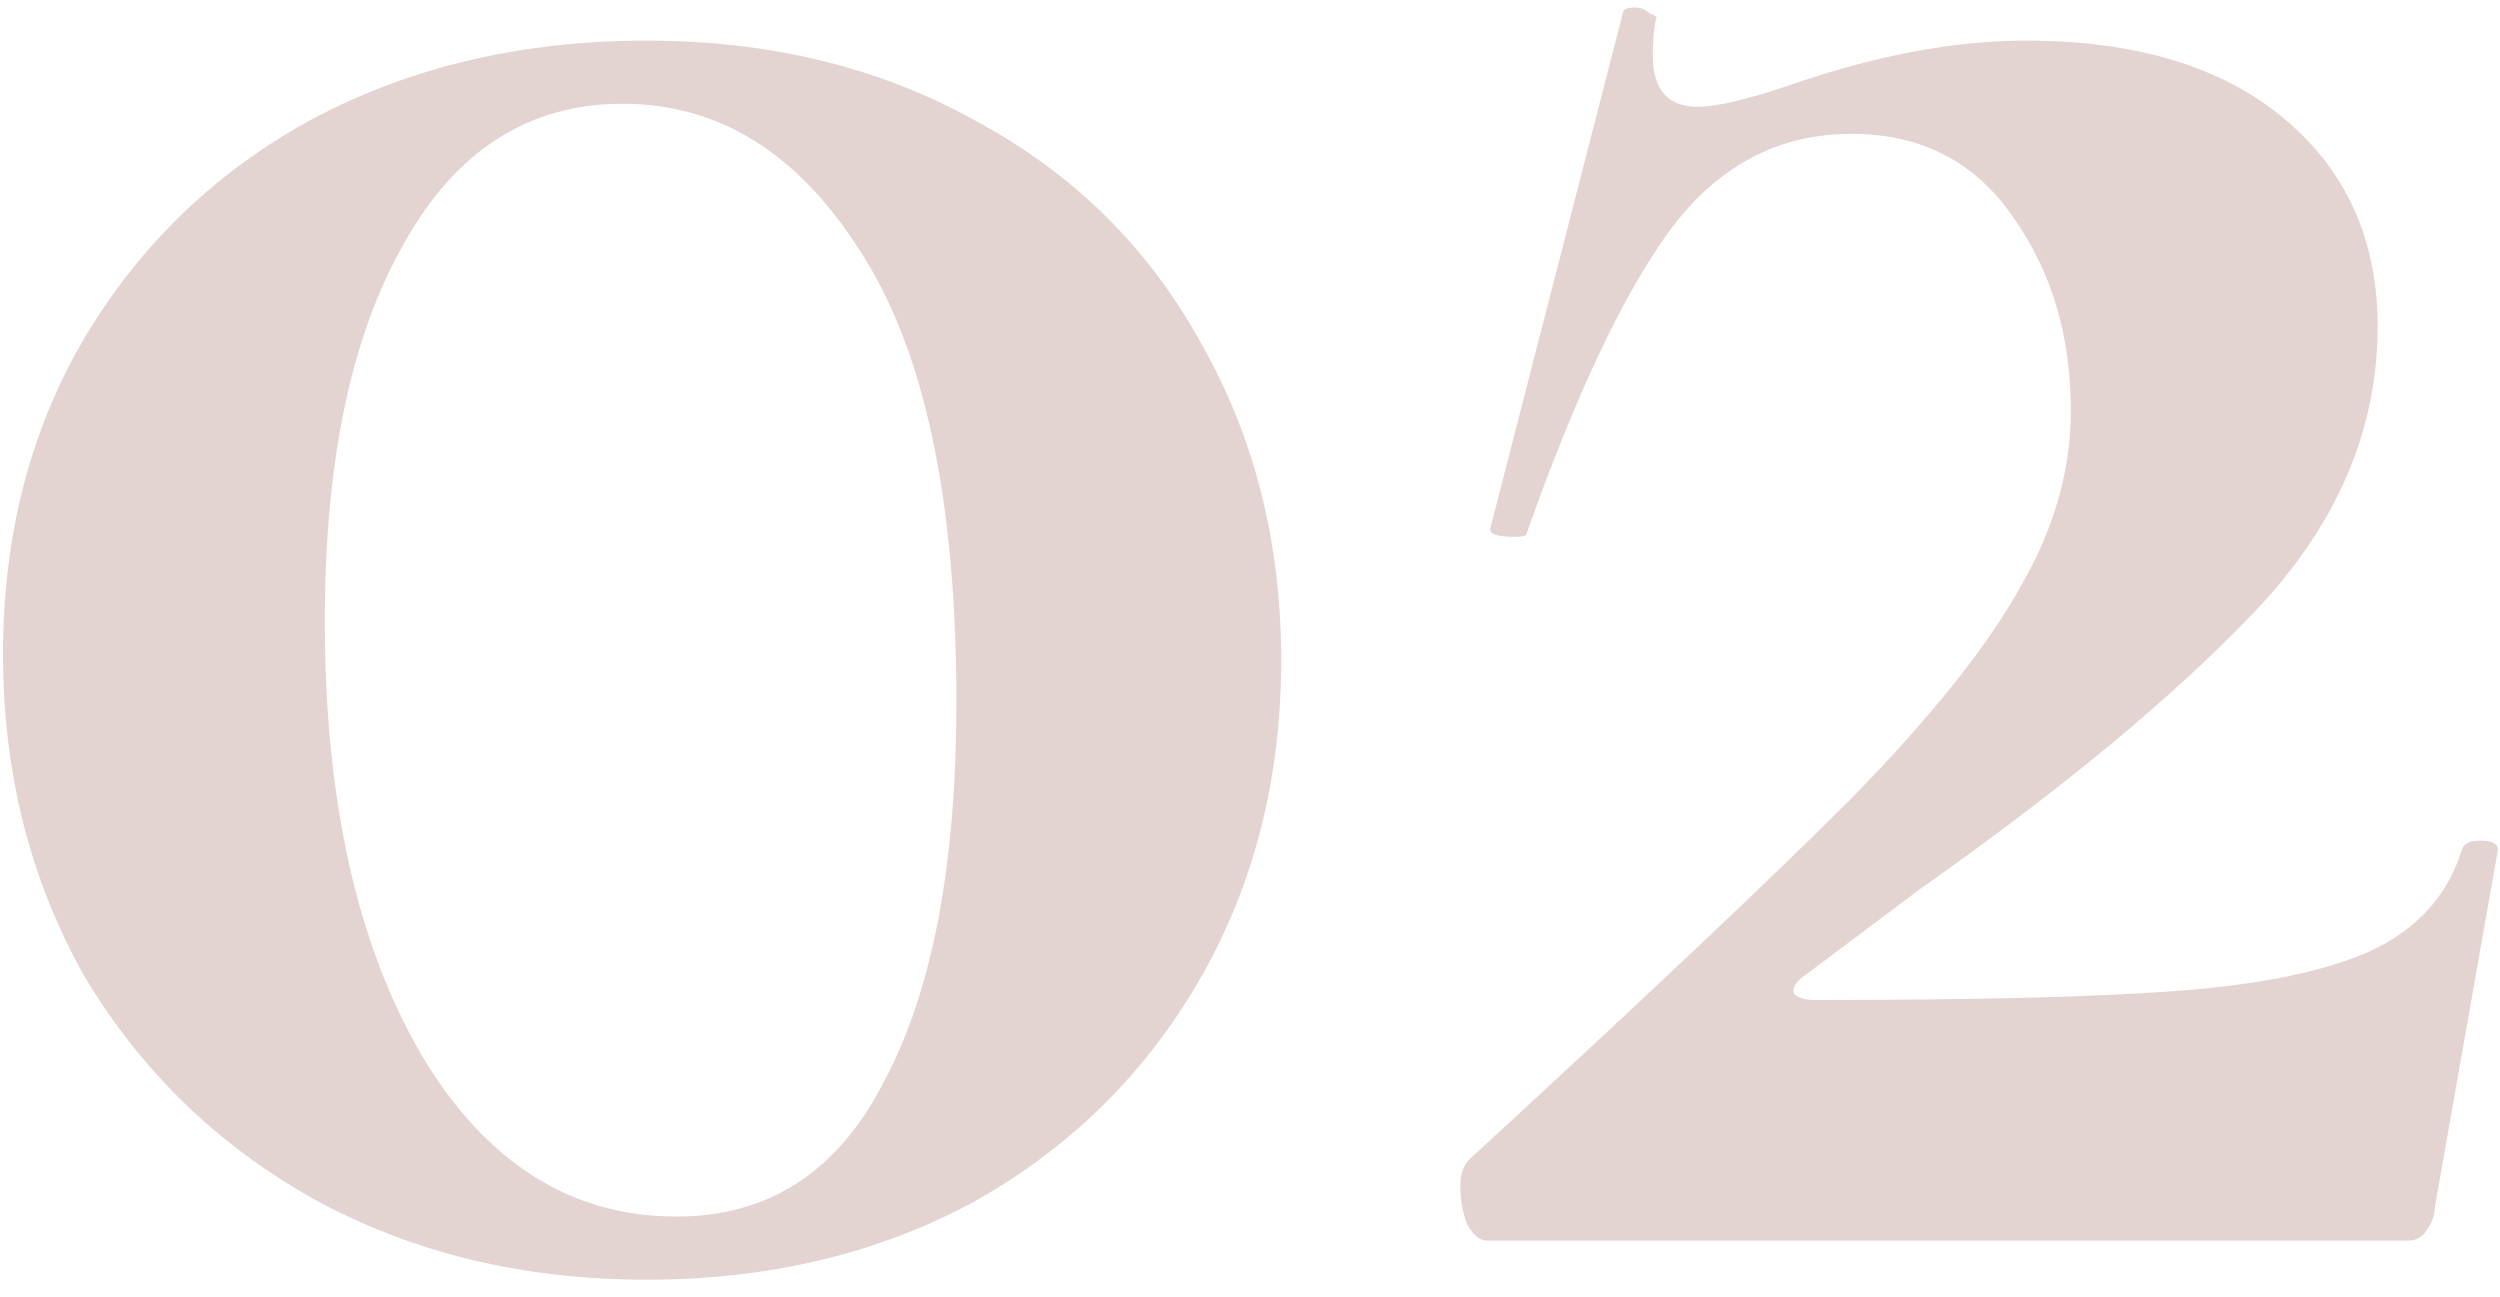 <svg width="133" height="69" viewBox="0 0 133 69" fill="none" xmlns="http://www.w3.org/2000/svg">
<path d="M34.4 68.08C27.787 68.08 21.867 66.64 16.64 63.76C11.52 60.88 7.467 56.933 4.48 51.92C1.6 46.8 0.16 41.093 0.16 34.8C0.16 28.507 1.6 22.907 4.48 18C7.467 12.987 11.52 9.093 16.64 6.32C21.867 3.547 27.787 2.16 34.4 2.16C41.013 2.16 46.88 3.6 52 6.48C57.12 9.253 61.067 13.147 63.84 18.16C66.72 23.173 68.16 28.827 68.16 35.12C68.16 41.413 66.72 47.067 63.84 52.08C60.96 57.093 56.96 61.04 51.84 63.92C46.72 66.693 40.907 68.08 34.4 68.08ZM36 64.72C40.907 64.72 44.587 62.32 47.04 57.52C49.6 52.72 50.88 46 50.88 37.36C50.88 26.587 49.173 18.587 45.76 13.36C42.453 8.133 38.24 5.52 33.12 5.52C28.107 5.52 24.213 8.027 21.44 13.04C18.667 17.947 17.28 24.613 17.28 33.04C17.28 42.533 18.987 50.213 22.4 56.08C25.813 61.84 30.347 64.72 36 64.72ZM78.17 61.68C87.45 53.147 94.223 46.747 98.49 42.48C102.757 38.107 105.743 34.373 107.45 31.28C109.263 28.187 110.17 25.04 110.17 21.84C110.17 17.893 109.157 14.48 107.13 11.6C105.103 8.613 102.223 7.12 98.49 7.12C94.543 7.12 91.29 8.88 88.73 12.4C86.277 15.813 83.77 21.147 81.21 28.4C81.21 28.507 80.997 28.56 80.57 28.56C79.61 28.56 79.183 28.4 79.29 28.08L86.33 0.72C86.33 0.507 86.543 0.4 86.97 0.4C87.29 0.4 87.557 0.507 87.77 0.72C88.09 0.827 88.197 0.933 88.09 1.04C87.983 1.573 87.93 2.213 87.93 2.96C87.93 4.773 88.73 5.68 90.33 5.68C91.29 5.68 92.89 5.307 95.13 4.56C99.717 2.96 103.93 2.16 107.77 2.16C113.637 2.16 118.223 3.547 121.53 6.32C124.837 9.093 126.49 12.773 126.49 17.36C126.49 22.907 124.303 27.973 119.93 32.56C115.663 37.04 109.743 41.947 102.17 47.28L95.77 52.08C95.45 52.4 95.343 52.667 95.45 52.88C95.663 53.093 96.037 53.2 96.57 53.2C105.103 53.2 111.503 53.04 115.77 52.72C120.143 52.4 123.557 51.707 126.01 50.64C128.57 49.467 130.223 47.653 130.97 45.2C131.077 44.88 131.397 44.72 131.93 44.72C132.57 44.72 132.89 44.88 132.89 45.2L129.53 64.24C129.53 64.667 129.37 65.093 129.05 65.52C128.837 65.84 128.517 66 128.09 66H79.13C78.703 66 78.33 65.68 78.01 65.04C77.797 64.4 77.69 63.76 77.69 63.12C77.69 62.48 77.85 62 78.17 61.68Z" fill="#762A1C" fill-opacity="0.2"/>
</svg>

